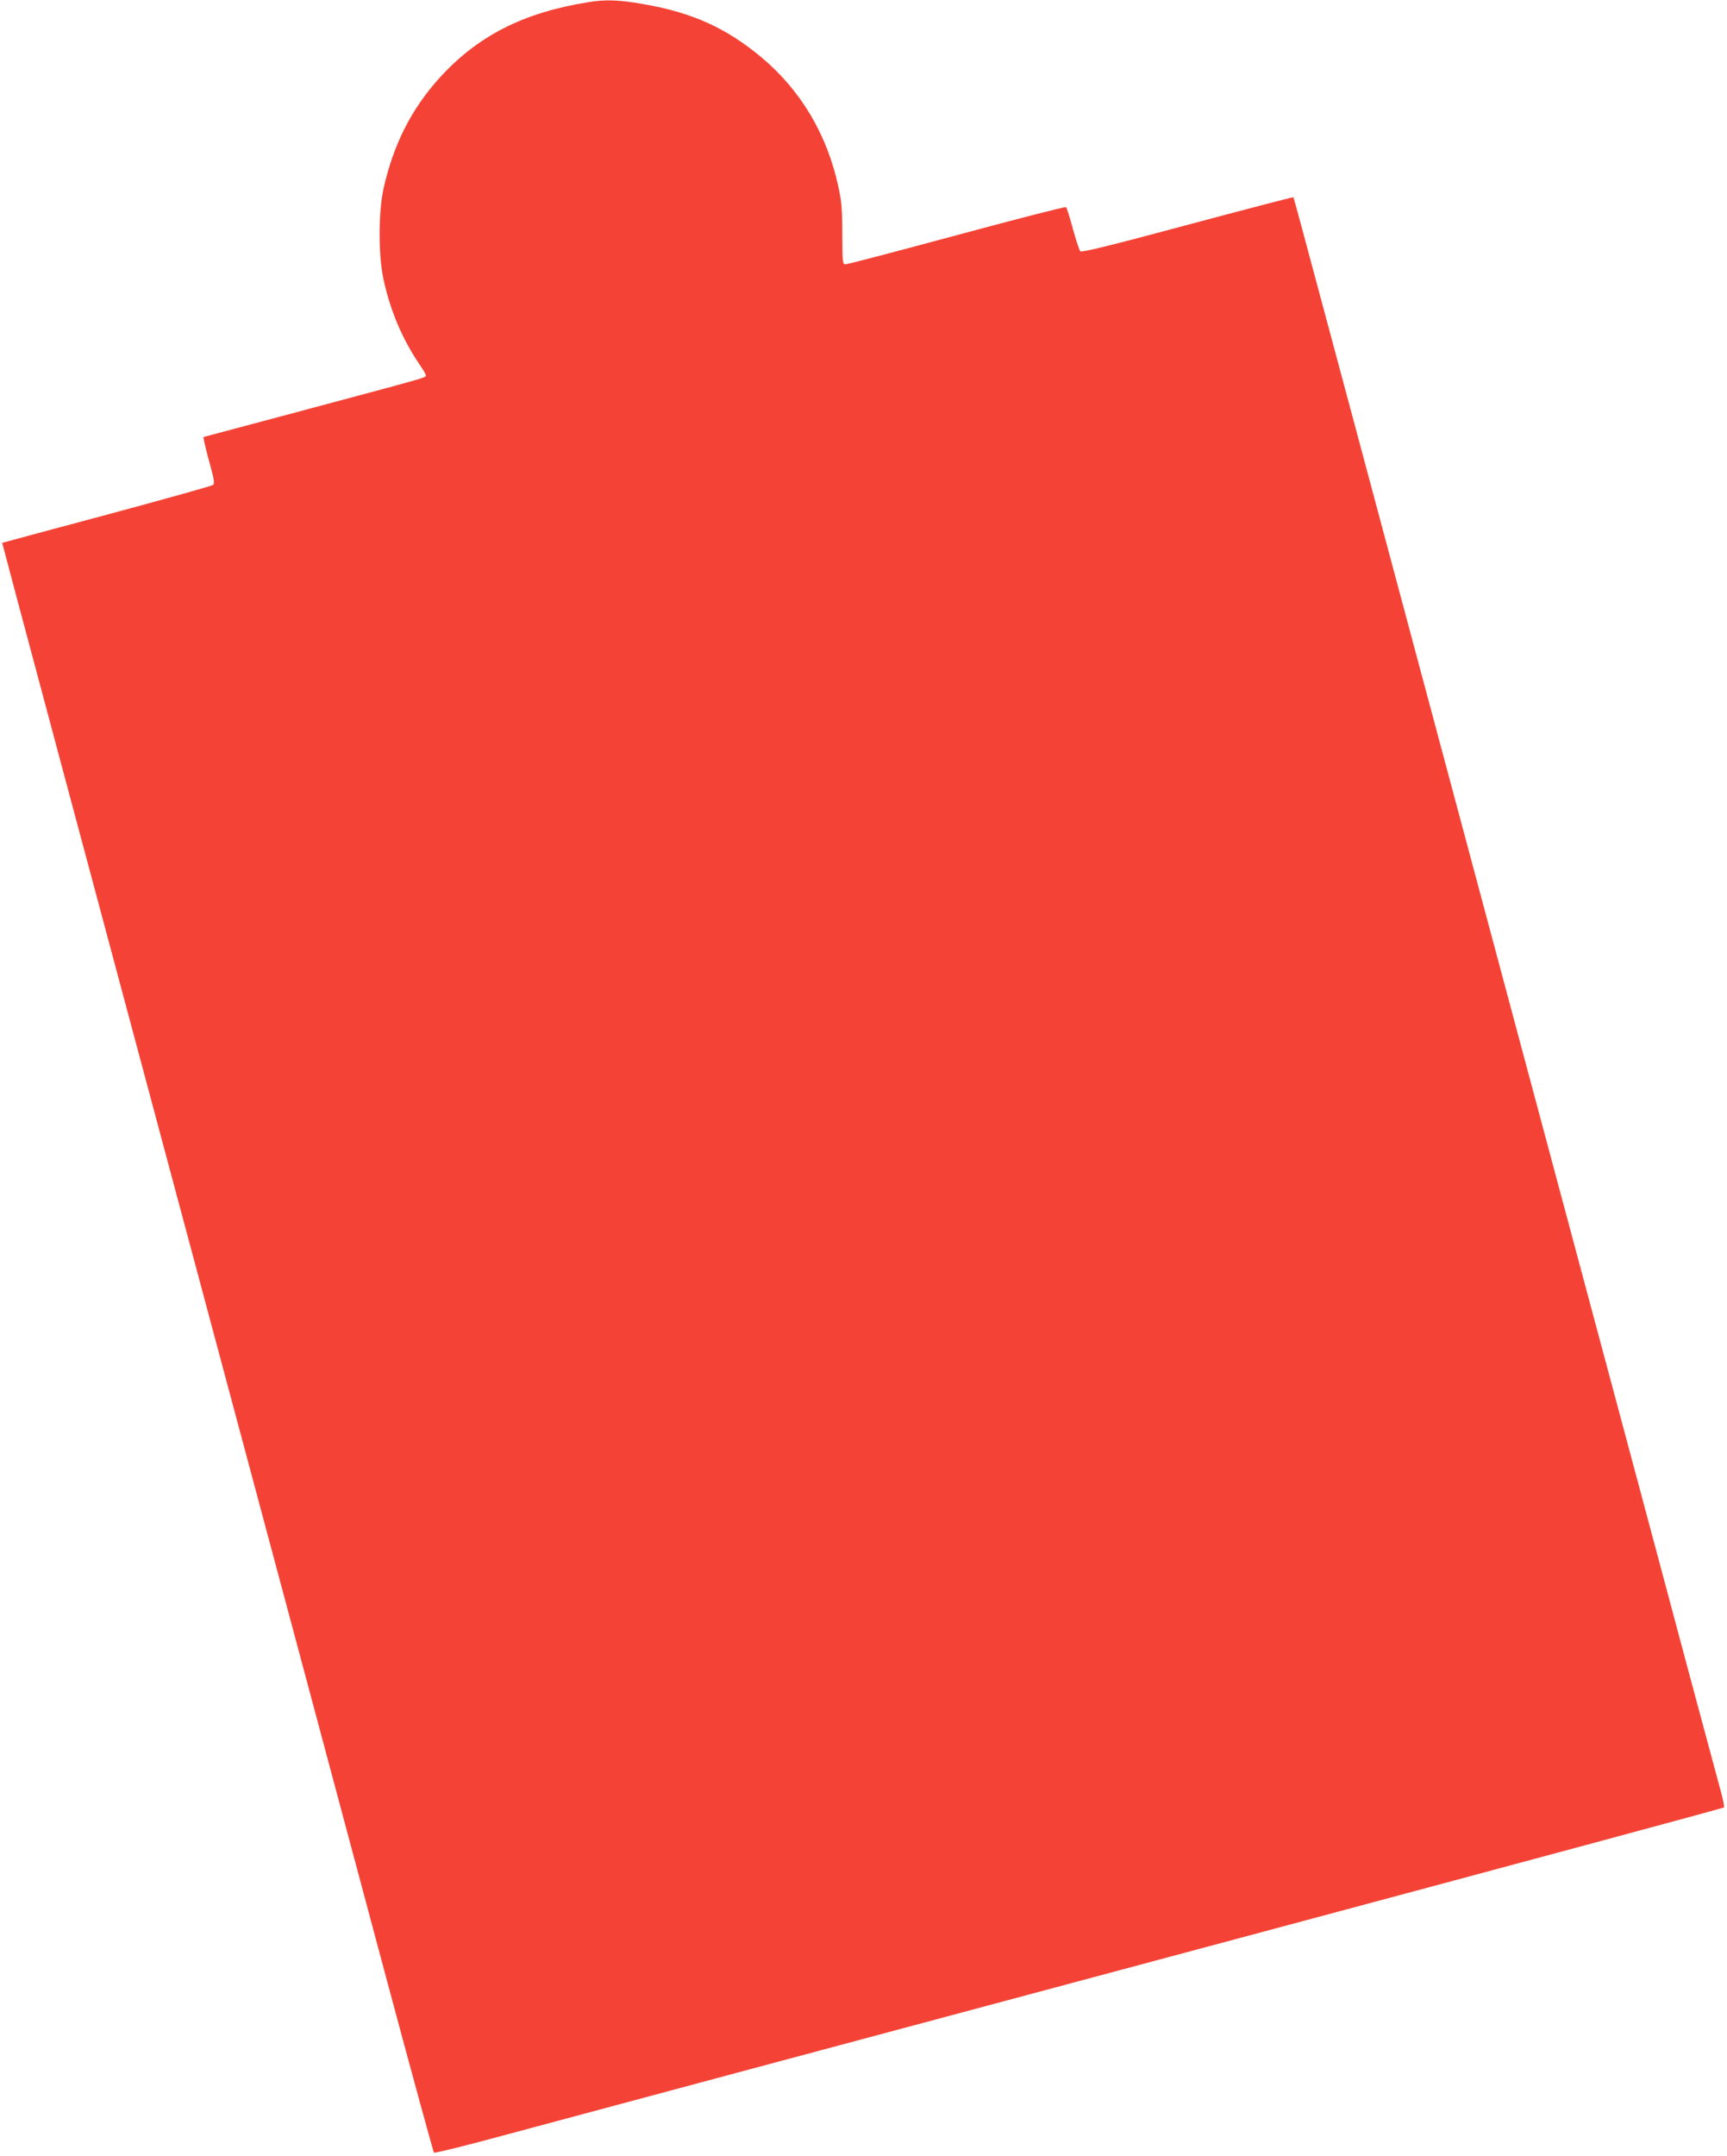 <?xml version="1.0" standalone="no"?>
<!DOCTYPE svg PUBLIC "-//W3C//DTD SVG 20010904//EN"
 "http://www.w3.org/TR/2001/REC-SVG-20010904/DTD/svg10.dtd">
<svg version="1.0" xmlns="http://www.w3.org/2000/svg"
 width="1026pt" height="1280pt" viewBox="0 0 1026 1280"
 preserveAspectRatio="xMidYMid meet">
<g transform="translate(0,1280) scale(0.1,-0.1)"
fill="#f44336" stroke="none">
<path d="M3495 12787 c-389 -62 -661 -202 -889 -455 -165 -185 -268 -390 -327
-649 -31 -140 -32 -394 -1 -540 40 -186 111 -354 213 -505 22 -31 39 -61 39
-67 0 -13 18 -8 -708 -202 l-614 -164 6 -30 c3 -16 18 -78 35 -137 23 -84 26
-109 17 -117 -7 -6 -291 -85 -632 -177 -340 -91 -620 -166 -621 -167 -1 -2
388 -1454 1713 -6397 157 -586 411 -1535 565 -2110 154 -575 284 -1048 287
-1051 4 -3 153 33 332 81 520 140 1558 418 4535 1215 1535 411 2793 750 2797
754 4 3 -8 60 -27 126 -18 66 -97 359 -175 650 -78 292 -206 771 -285 1065
-168 627 -549 2046 -945 3525 -155 578 -396 1478 -536 2000 -140 523 -329
1229 -421 1570 -91 341 -167 622 -169 624 -1 2 -285 -72 -629 -164 -446 -120
-629 -165 -637 -157 -6 6 -25 65 -44 133 -18 67 -36 125 -41 129 -4 4 -296
-71 -648 -166 -352 -95 -649 -173 -660 -173 -20 -1 -20 5 -21 177 0 145 -4
196 -23 282 -66 308 -221 570 -453 766 -210 176 -413 269 -703 319 -145 26
-228 29 -330 12z"/>
</g>
</svg>
